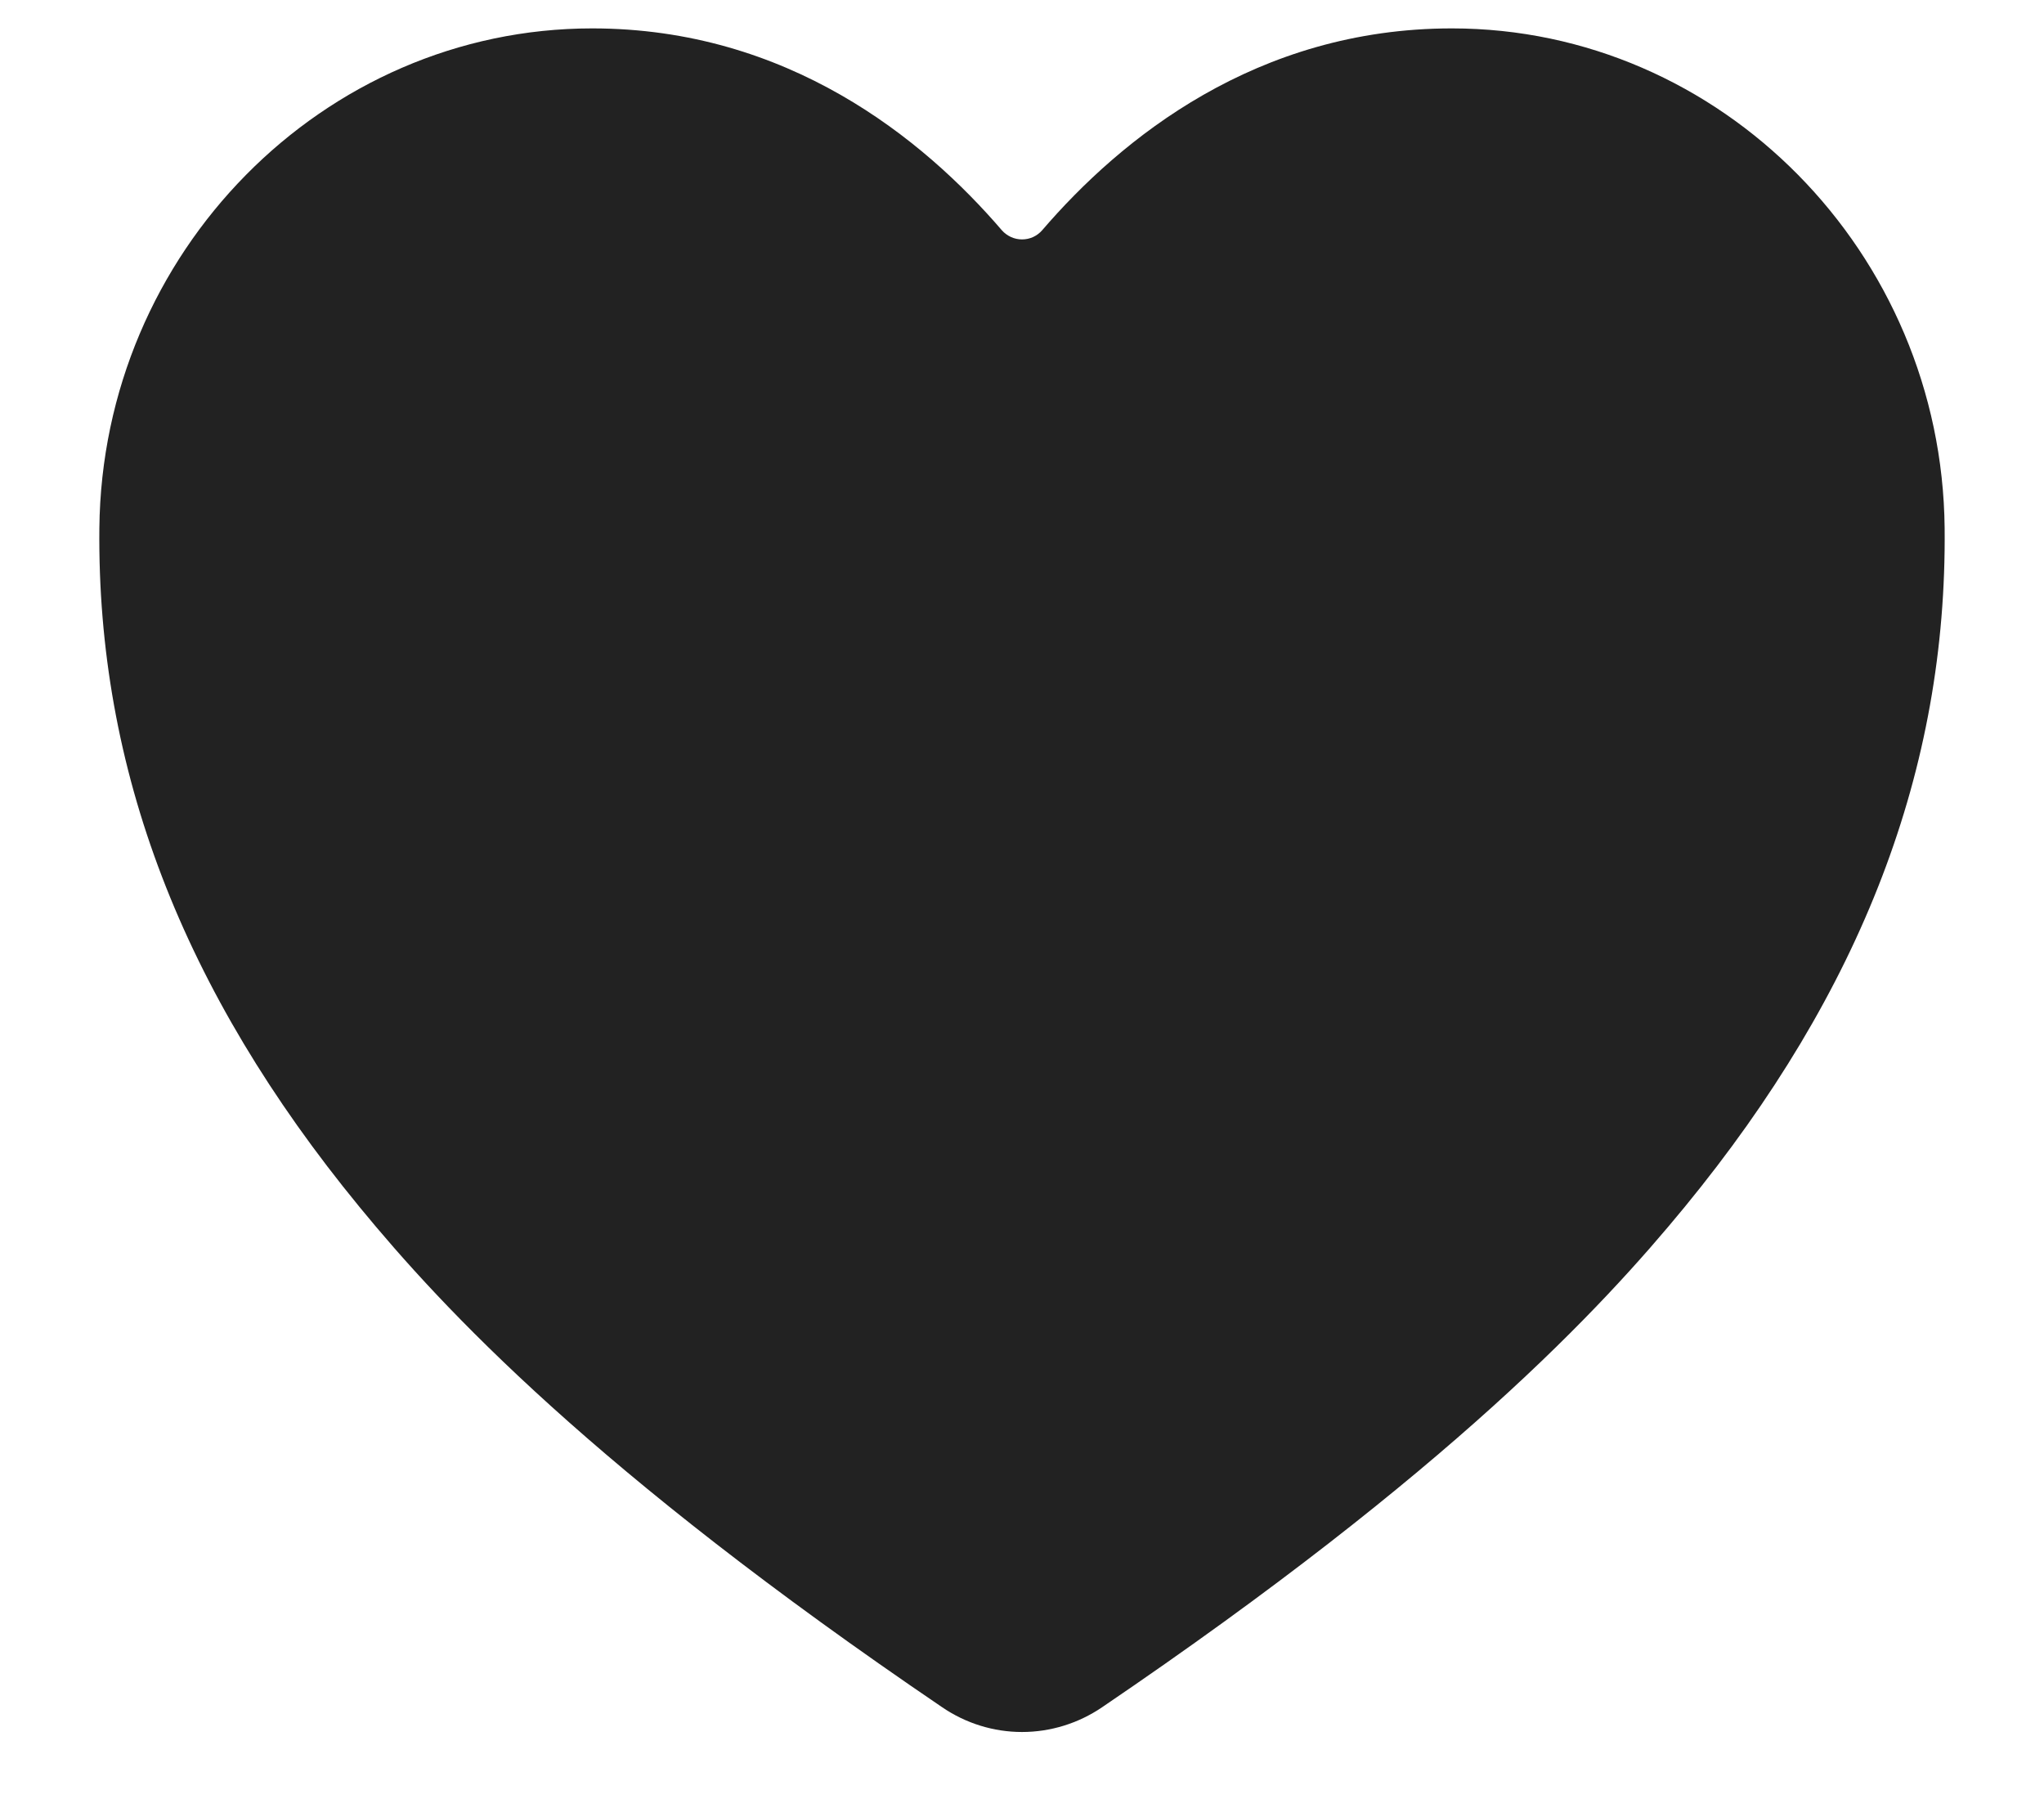<svg width="18" height="16" viewBox="0 0 18 16" fill="none" xmlns="http://www.w3.org/2000/svg">
<path d="M9 15.25C8.75 15.25 8.505 15.174 8.297 15.032C5.227 12.948 3.898 11.52 3.165 10.626C1.602 8.722 0.854 6.767 0.875 4.65C0.9 2.223 2.847 0.25 5.215 0.25C6.936 0.25 8.129 1.22 8.823 2.028C8.845 2.053 8.873 2.073 8.903 2.087C8.934 2.101 8.967 2.108 9 2.108C9.034 2.108 9.067 2.101 9.098 2.087C9.128 2.073 9.155 2.053 9.177 2.028C9.872 1.219 11.065 0.25 12.786 0.25C15.154 0.25 17.101 2.223 17.125 4.65C17.146 6.768 16.398 8.723 14.836 10.627C14.103 11.52 12.774 12.949 9.704 15.033C9.496 15.174 9.251 15.25 9 15.25Z" fill="#222222"/>
</svg>
